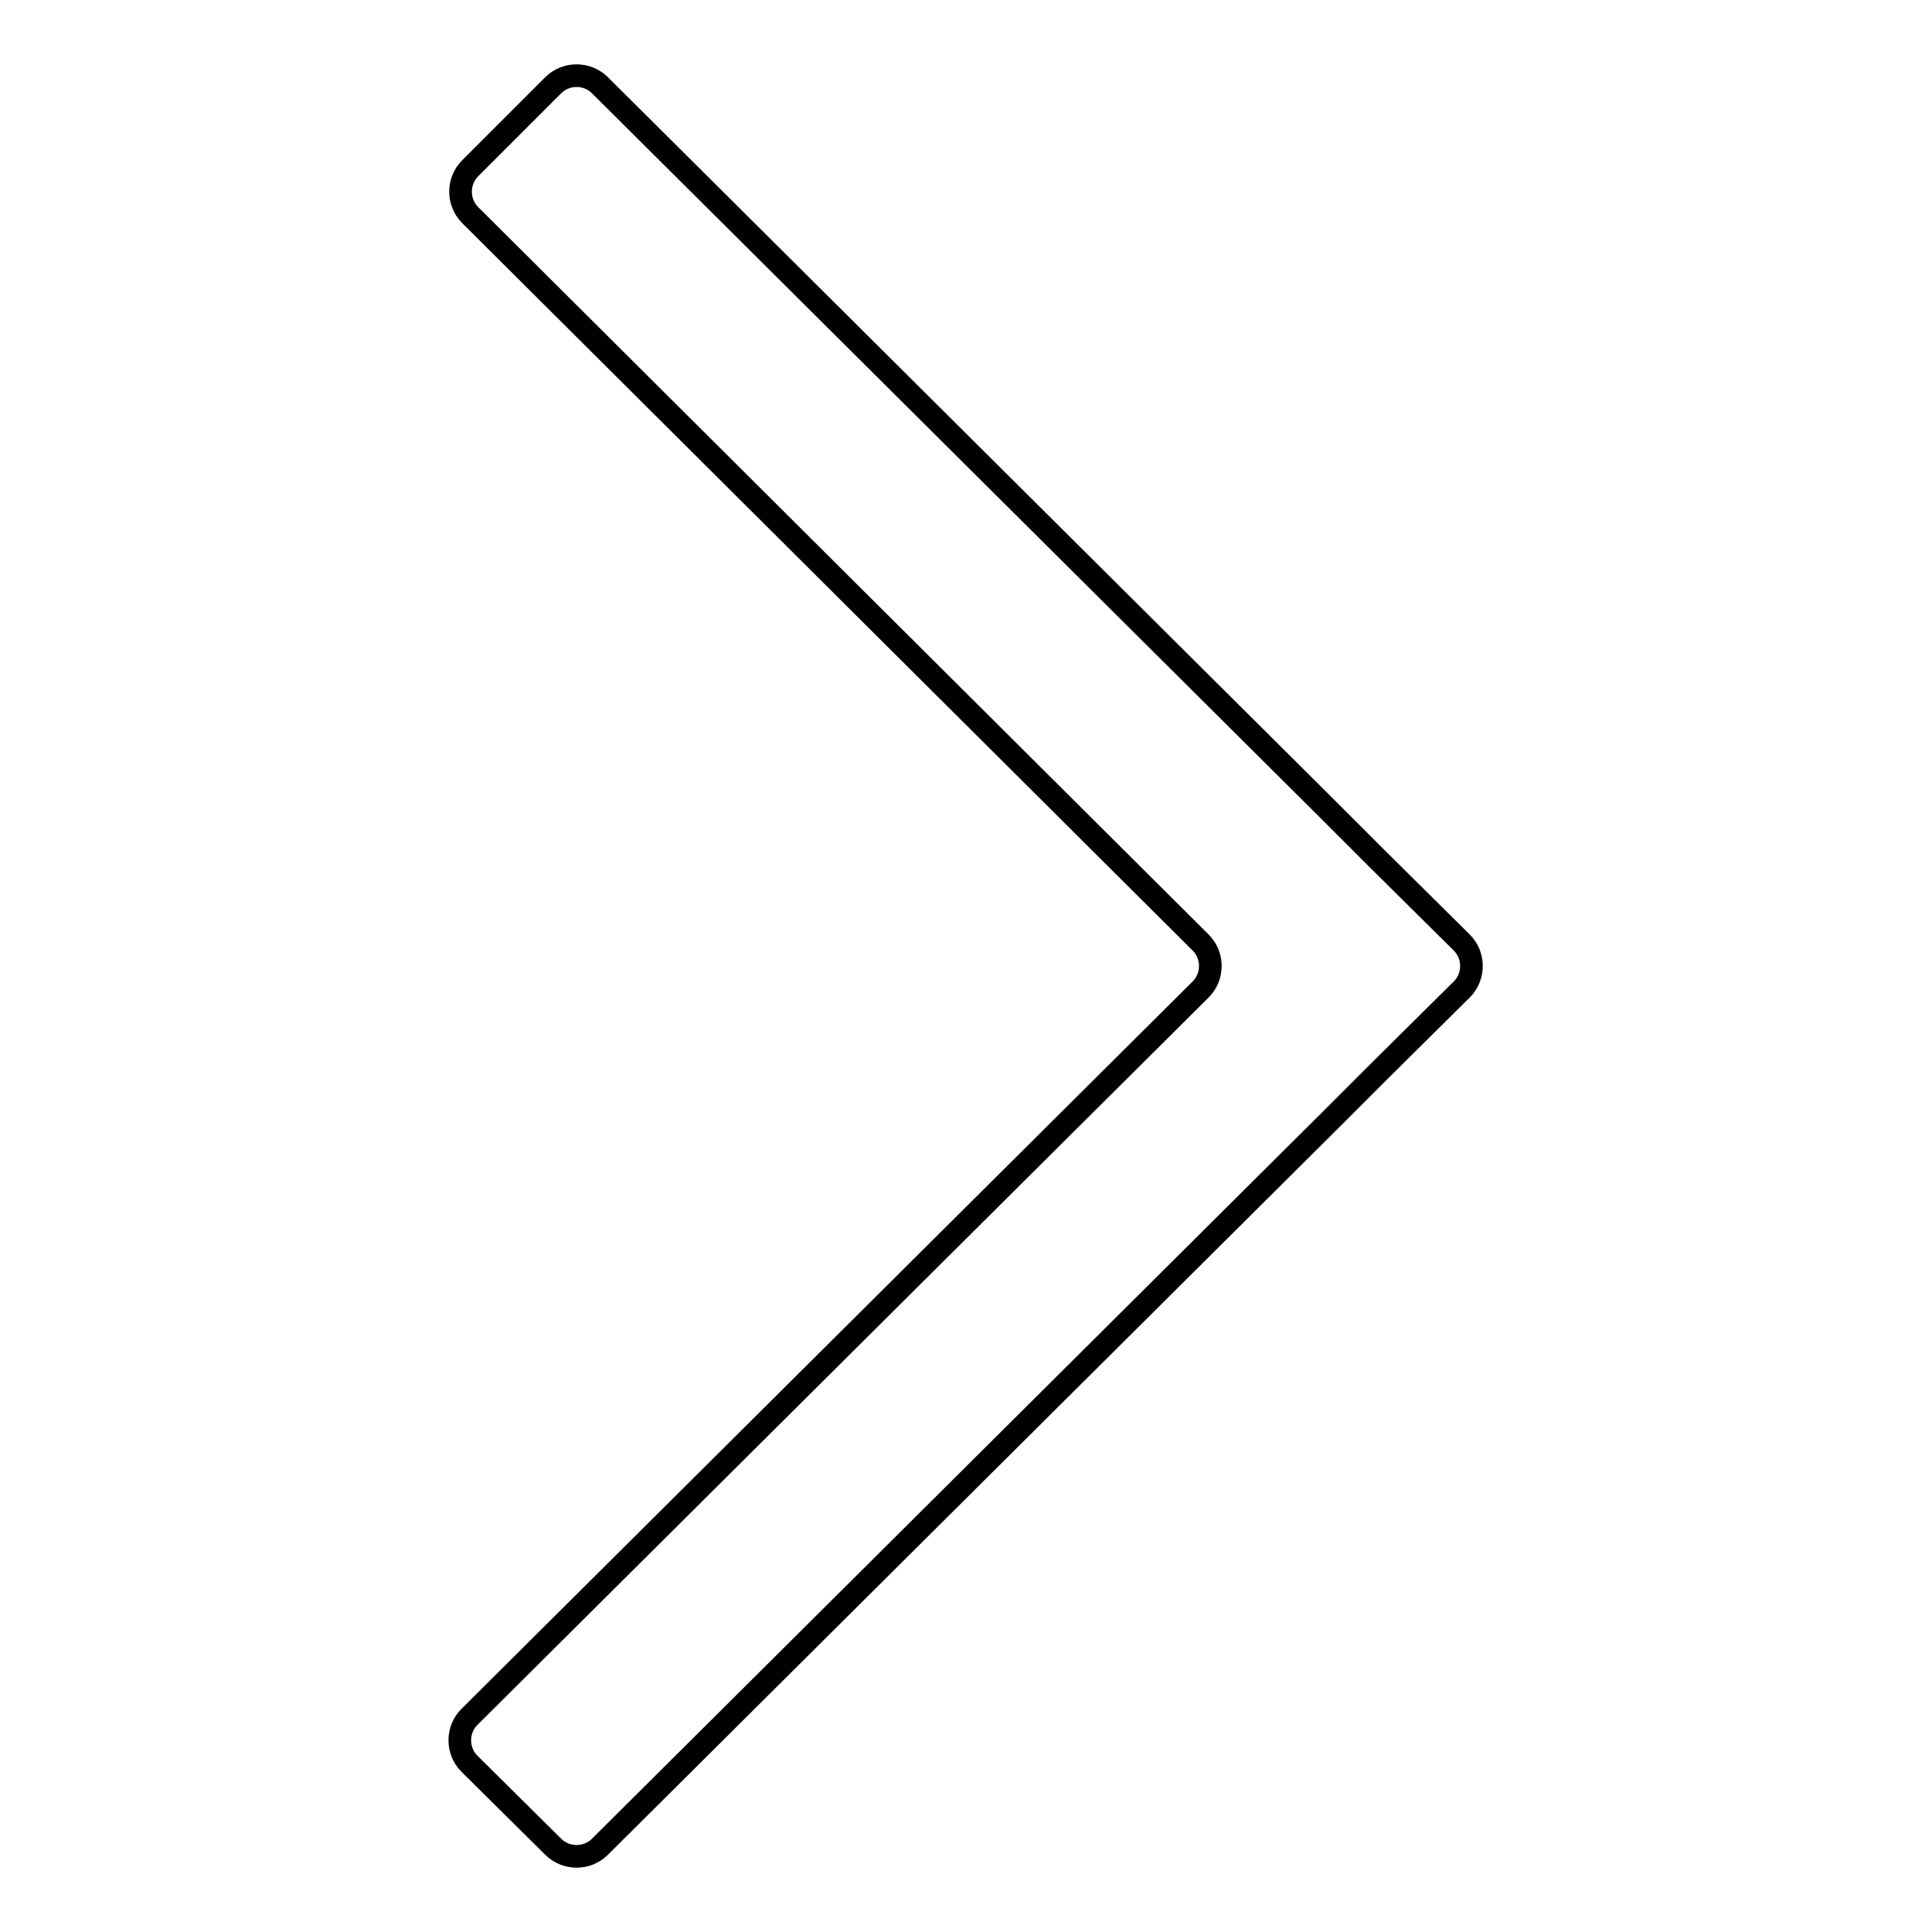 <?xml version="1.0" encoding="utf-8"?>
<!-- Svg Vector Icons : http://www.onlinewebfonts.com/icon -->
<!DOCTYPE svg PUBLIC "-//W3C//DTD SVG 1.1//EN" "http://www.w3.org/Graphics/SVG/1.1/DTD/svg11.dtd">
<svg version="1.1" xmlns="http://www.w3.org/2000/svg" xmlns:xlink="http://www.w3.org/1999/xlink" x="0px" y="0px" viewBox="0 0 256 256" enable-background="new 0 0 256 256" xml:space="preserve">
<g><g><path stroke-width="3" fill-opacity="0" stroke="#000000"  d="M73.3,11.3c1.7-1.7,4.5-1.7,6.2,0l96.9,96.4c1.7,1.7,4.5,4.5,6.2,6.2l11.1,11c1.7,1.7,1.7,4.5,0,6.2l-11.1,11c-1.7,1.7-4.5,4.5-6.2,6.2l-96.9,96.4c-1.7,1.7-4.5,1.7-6.2,0l-11.1-11c-1.7-1.7-1.7-4.5,0-6.2l96.9-96.4c1.7-1.7,1.7-4.5,0-6.2L62.3,28.5c-1.7-1.7-1.7-4.5,0-6.2L73.3,11.3L73.3,11.3z"/></g></g>
</svg>